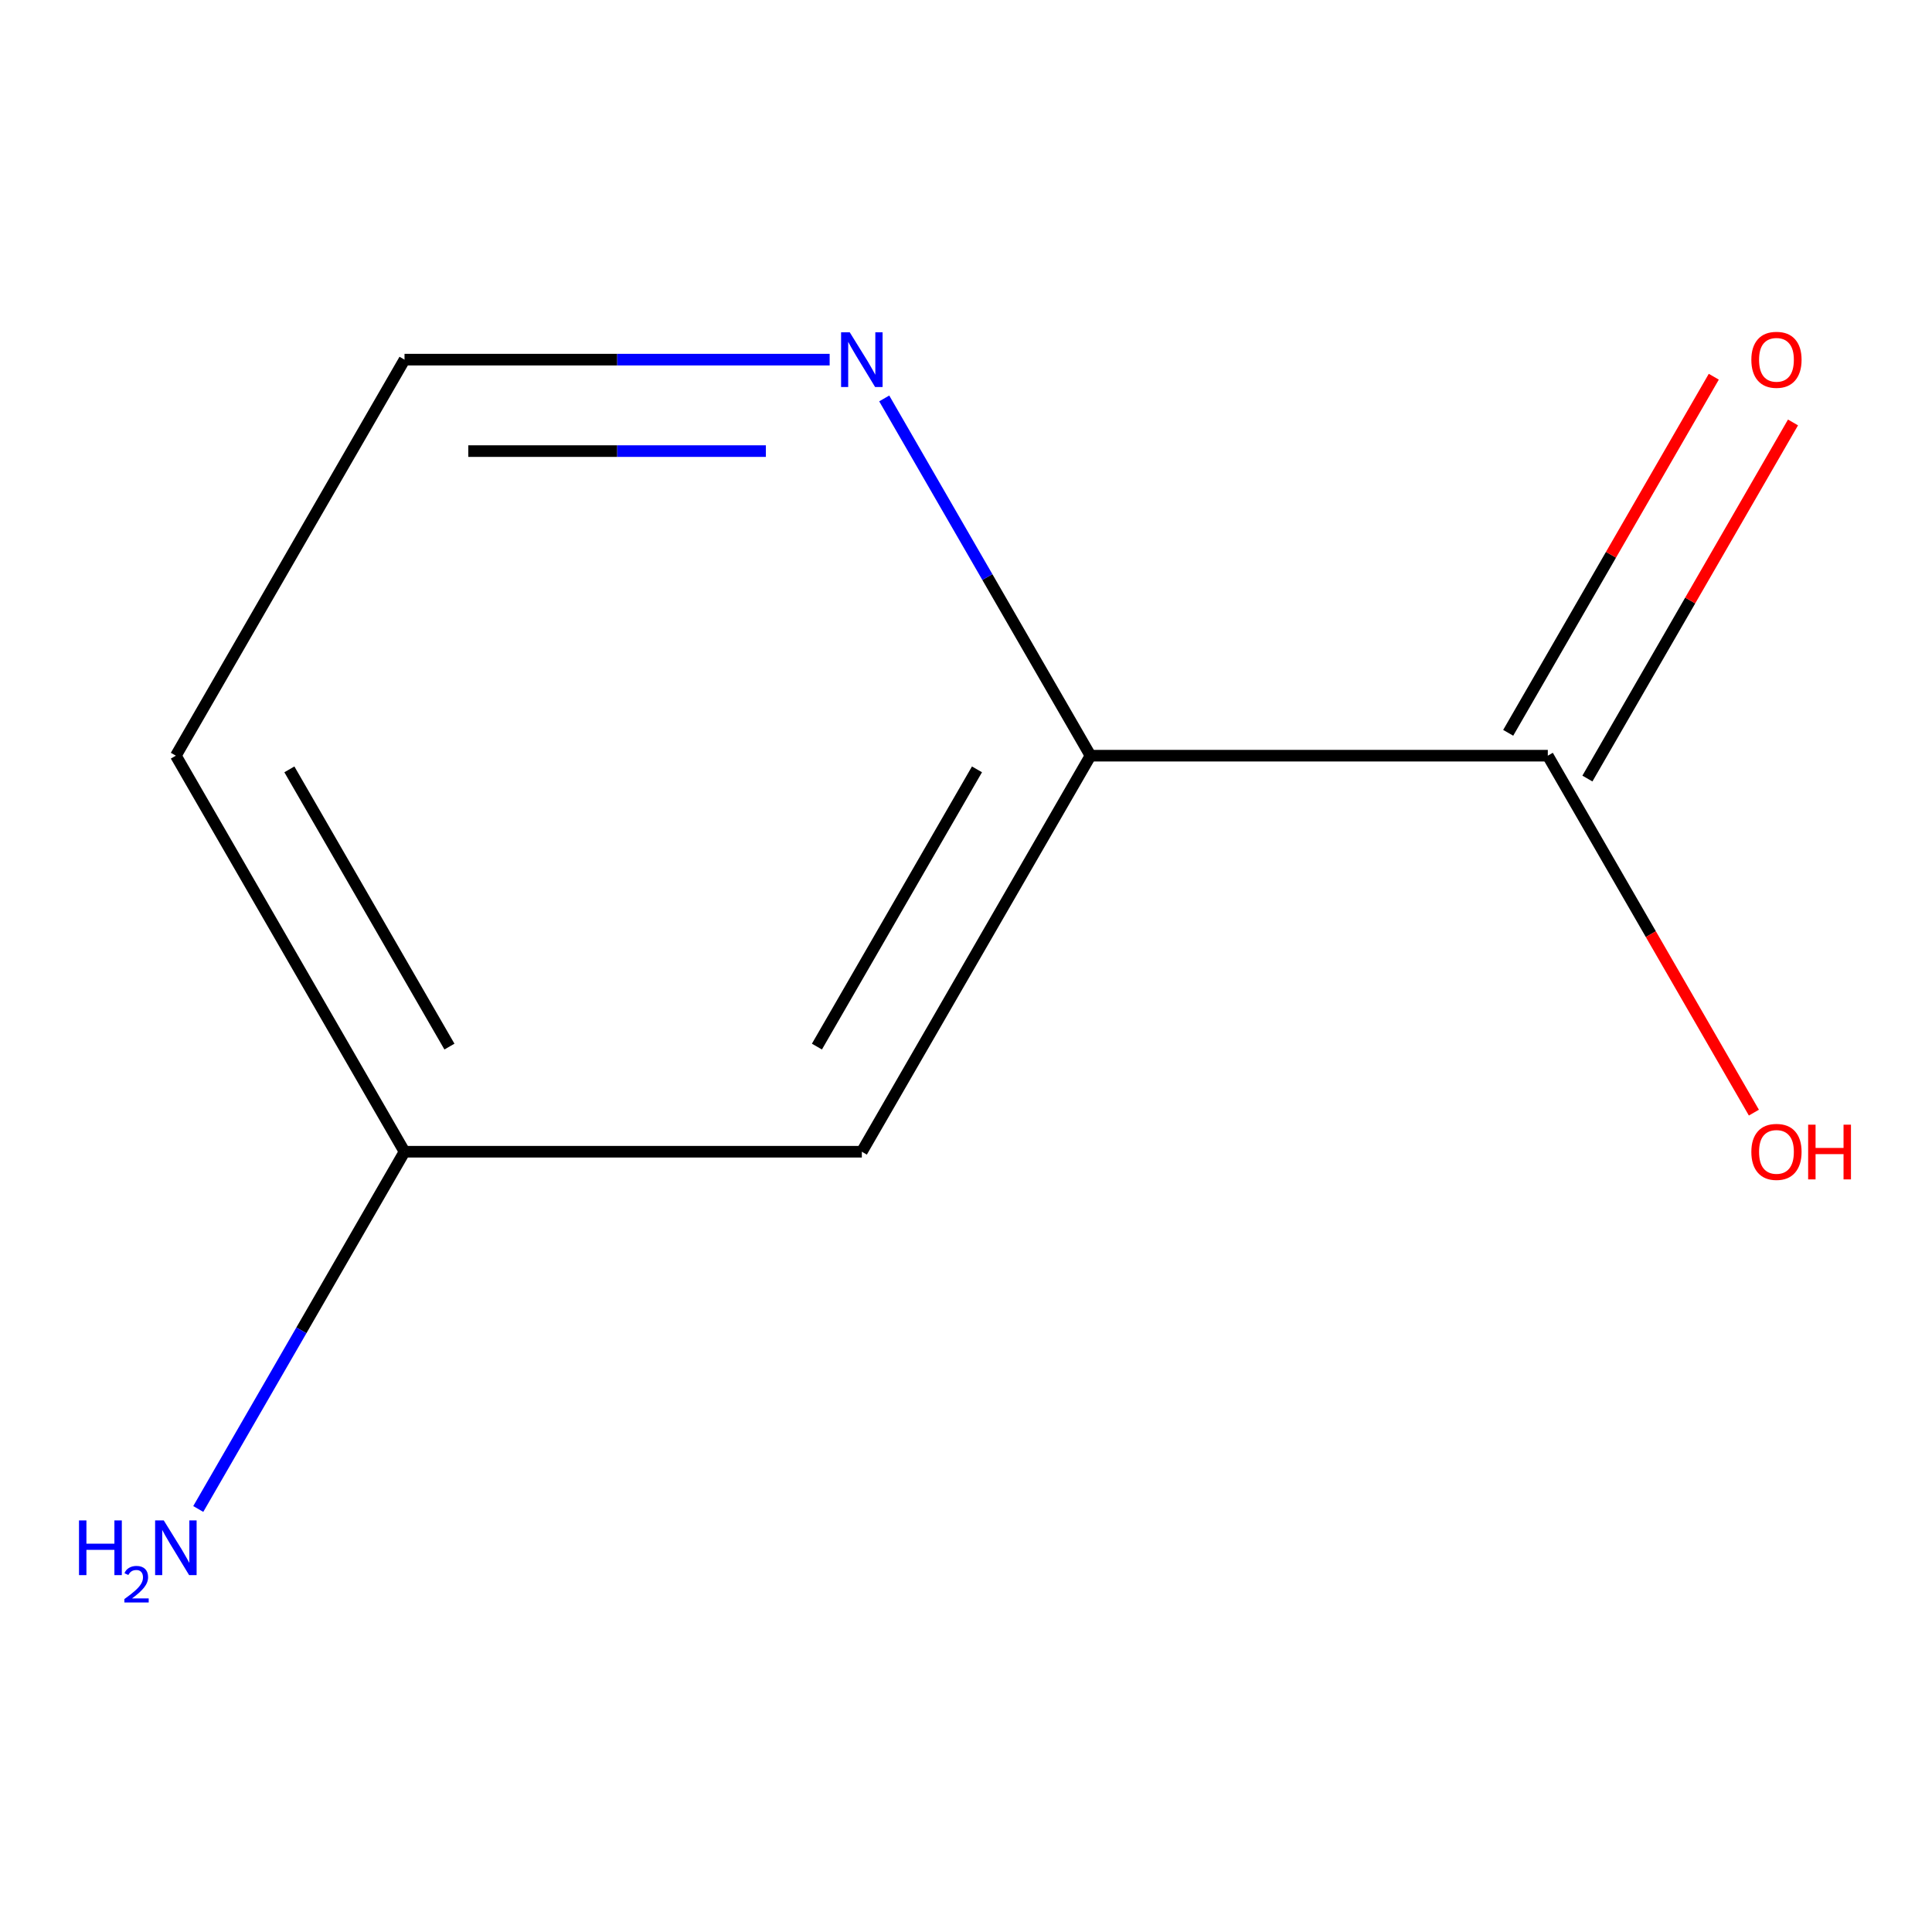 <?xml version='1.0' encoding='iso-8859-1'?>
<svg version='1.1' baseProfile='full'
              xmlns='http://www.w3.org/2000/svg'
                      xmlns:rdkit='http://www.rdkit.org/xml'
                      xmlns:xlink='http://www.w3.org/1999/xlink'
                  xml:space='preserve'
width='1000px' height='1000px' viewBox='0 0 1000 1000'>
<!-- END OF HEADER -->
<rect style='opacity:1.0;fill:#FFFFFF;stroke:none' width='1000' height='1000' x='0' y='0'> </rect>
<path class='bond-0' d='M 564.436,391.141 L 801.141,391.141' style='fill:none;fill-rule:evenodd;stroke:#000000;stroke-width:6px;stroke-linecap:butt;stroke-linejoin:miter;stroke-opacity:1' />
<path class='bond-1' d='M 564.436,391.141 L 446.084,596.133' style='fill:none;fill-rule:evenodd;stroke:#000000;stroke-width:6px;stroke-linecap:butt;stroke-linejoin:miter;stroke-opacity:1' />
<path class='bond-1' d='M 505.685,398.219 L 422.838,541.714' style='fill:none;fill-rule:evenodd;stroke:#000000;stroke-width:6px;stroke-linecap:butt;stroke-linejoin:miter;stroke-opacity:1' />
<path class='bond-2' d='M 564.436,391.141 L 511.056,298.683' style='fill:none;fill-rule:evenodd;stroke:#000000;stroke-width:6px;stroke-linecap:butt;stroke-linejoin:miter;stroke-opacity:1' />
<path class='bond-2' d='M 511.056,298.683 L 457.676,206.226' style='fill:none;fill-rule:evenodd;stroke:#0000FF;stroke-width:6px;stroke-linecap:butt;stroke-linejoin:miter;stroke-opacity:1' />
<path class='bond-3' d='M 821.64,402.976 L 874.847,310.819' style='fill:none;fill-rule:evenodd;stroke:#000000;stroke-width:6px;stroke-linecap:butt;stroke-linejoin:miter;stroke-opacity:1' />
<path class='bond-3' d='M 874.847,310.819 L 928.054,218.661' style='fill:none;fill-rule:evenodd;stroke:#FF0000;stroke-width:6px;stroke-linecap:butt;stroke-linejoin:miter;stroke-opacity:1' />
<path class='bond-3' d='M 780.641,379.305 L 833.848,287.148' style='fill:none;fill-rule:evenodd;stroke:#000000;stroke-width:6px;stroke-linecap:butt;stroke-linejoin:miter;stroke-opacity:1' />
<path class='bond-3' d='M 833.848,287.148 L 887.055,194.991' style='fill:none;fill-rule:evenodd;stroke:#FF0000;stroke-width:6px;stroke-linecap:butt;stroke-linejoin:miter;stroke-opacity:1' />
<path class='bond-5' d='M 801.141,391.141 L 854.475,483.518' style='fill:none;fill-rule:evenodd;stroke:#000000;stroke-width:6px;stroke-linecap:butt;stroke-linejoin:miter;stroke-opacity:1' />
<path class='bond-5' d='M 854.475,483.518 L 907.809,575.895' style='fill:none;fill-rule:evenodd;stroke:#FF0000;stroke-width:6px;stroke-linecap:butt;stroke-linejoin:miter;stroke-opacity:1' />
<path class='bond-4' d='M 446.084,596.133 L 209.379,596.133' style='fill:none;fill-rule:evenodd;stroke:#000000;stroke-width:6px;stroke-linecap:butt;stroke-linejoin:miter;stroke-opacity:1' />
<path class='bond-6' d='M 429.426,186.149 L 319.403,186.149' style='fill:none;fill-rule:evenodd;stroke:#0000FF;stroke-width:6px;stroke-linecap:butt;stroke-linejoin:miter;stroke-opacity:1' />
<path class='bond-6' d='M 319.403,186.149 L 209.379,186.149' style='fill:none;fill-rule:evenodd;stroke:#000000;stroke-width:6px;stroke-linecap:butt;stroke-linejoin:miter;stroke-opacity:1' />
<path class='bond-6' d='M 396.419,233.489 L 319.403,233.489' style='fill:none;fill-rule:evenodd;stroke:#0000FF;stroke-width:6px;stroke-linecap:butt;stroke-linejoin:miter;stroke-opacity:1' />
<path class='bond-6' d='M 319.403,233.489 L 242.387,233.489' style='fill:none;fill-rule:evenodd;stroke:#000000;stroke-width:6px;stroke-linecap:butt;stroke-linejoin:miter;stroke-opacity:1' />
<path class='bond-7' d='M 209.379,596.133 L 155.999,688.59' style='fill:none;fill-rule:evenodd;stroke:#000000;stroke-width:6px;stroke-linecap:butt;stroke-linejoin:miter;stroke-opacity:1' />
<path class='bond-7' d='M 155.999,688.59 L 102.619,781.047' style='fill:none;fill-rule:evenodd;stroke:#0000FF;stroke-width:6px;stroke-linecap:butt;stroke-linejoin:miter;stroke-opacity:1' />
<path class='bond-9' d='M 209.379,596.133 L 91.027,391.141' style='fill:none;fill-rule:evenodd;stroke:#000000;stroke-width:6px;stroke-linecap:butt;stroke-linejoin:miter;stroke-opacity:1' />
<path class='bond-9' d='M 232.625,541.714 L 149.778,398.219' style='fill:none;fill-rule:evenodd;stroke:#000000;stroke-width:6px;stroke-linecap:butt;stroke-linejoin:miter;stroke-opacity:1' />
<path class='bond-8' d='M 209.379,186.149 L 91.027,391.141' style='fill:none;fill-rule:evenodd;stroke:#000000;stroke-width:6px;stroke-linecap:butt;stroke-linejoin:miter;stroke-opacity:1' />
<path  class='atom-3' d='M 439.824 171.989
L 449.104 186.989
Q 450.024 188.469, 451.504 191.149
Q 452.984 193.829, 453.064 193.989
L 453.064 171.989
L 456.824 171.989
L 456.824 200.309
L 452.944 200.309
L 442.984 183.909
Q 441.824 181.989, 440.584 179.789
Q 439.384 177.589, 439.024 176.909
L 439.024 200.309
L 435.344 200.309
L 435.344 171.989
L 439.824 171.989
' fill='#0000FF'/>
<path  class='atom-4' d='M 906.493 186.229
Q 906.493 179.429, 909.853 175.629
Q 913.213 171.829, 919.493 171.829
Q 925.773 171.829, 929.133 175.629
Q 932.493 179.429, 932.493 186.229
Q 932.493 193.109, 929.093 197.029
Q 925.693 200.909, 919.493 200.909
Q 913.253 200.909, 909.853 197.029
Q 906.493 193.149, 906.493 186.229
M 919.493 197.709
Q 923.813 197.709, 926.133 194.829
Q 928.493 191.909, 928.493 186.229
Q 928.493 180.669, 926.133 177.869
Q 923.813 175.029, 919.493 175.029
Q 915.173 175.029, 912.813 177.829
Q 910.493 180.629, 910.493 186.229
Q 910.493 191.949, 912.813 194.829
Q 915.173 197.709, 919.493 197.709
' fill='#FF0000'/>
<path  class='atom-6' d='M 906.493 596.213
Q 906.493 589.413, 909.853 585.613
Q 913.213 581.813, 919.493 581.813
Q 925.773 581.813, 929.133 585.613
Q 932.493 589.413, 932.493 596.213
Q 932.493 603.093, 929.093 607.013
Q 925.693 610.893, 919.493 610.893
Q 913.253 610.893, 909.853 607.013
Q 906.493 603.133, 906.493 596.213
M 919.493 607.693
Q 923.813 607.693, 926.133 604.813
Q 928.493 601.893, 928.493 596.213
Q 928.493 590.653, 926.133 587.853
Q 923.813 585.013, 919.493 585.013
Q 915.173 585.013, 912.813 587.813
Q 910.493 590.613, 910.493 596.213
Q 910.493 601.933, 912.813 604.813
Q 915.173 607.693, 919.493 607.693
' fill='#FF0000'/>
<path  class='atom-6' d='M 935.893 582.133
L 939.733 582.133
L 939.733 594.173
L 954.213 594.173
L 954.213 582.133
L 958.053 582.133
L 958.053 610.453
L 954.213 610.453
L 954.213 597.373
L 939.733 597.373
L 939.733 610.453
L 935.893 610.453
L 935.893 582.133
' fill='#FF0000'/>
<path  class='atom-8' d='M 40.894 786.965
L 44.734 786.965
L 44.734 799.005
L 59.214 799.005
L 59.214 786.965
L 63.054 786.965
L 63.054 815.285
L 59.214 815.285
L 59.214 802.205
L 44.734 802.205
L 44.734 815.285
L 40.894 815.285
L 40.894 786.965
' fill='#0000FF'/>
<path  class='atom-8' d='M 64.427 814.291
Q 65.114 812.522, 66.75 811.546
Q 68.387 810.542, 70.658 810.542
Q 73.482 810.542, 75.066 812.074
Q 76.65 813.605, 76.65 816.324
Q 76.65 819.096, 74.591 821.683
Q 72.558 824.27, 68.334 827.333
L 76.967 827.333
L 76.967 829.445
L 64.374 829.445
L 64.374 827.676
Q 67.859 825.194, 69.918 823.346
Q 72.004 821.498, 73.007 819.835
Q 74.01 818.172, 74.01 816.456
Q 74.01 814.661, 73.113 813.658
Q 72.215 812.654, 70.658 812.654
Q 69.153 812.654, 68.15 813.262
Q 67.146 813.869, 66.434 815.215
L 64.427 814.291
' fill='#0000FF'/>
<path  class='atom-8' d='M 84.767 786.965
L 94.047 801.965
Q 94.967 803.445, 96.447 806.125
Q 97.927 808.805, 98.007 808.965
L 98.007 786.965
L 101.767 786.965
L 101.767 815.285
L 97.887 815.285
L 87.927 798.885
Q 86.767 796.965, 85.527 794.765
Q 84.327 792.565, 83.967 791.885
L 83.967 815.285
L 80.287 815.285
L 80.287 786.965
L 84.767 786.965
' fill='#0000FF'/>
</svg>

